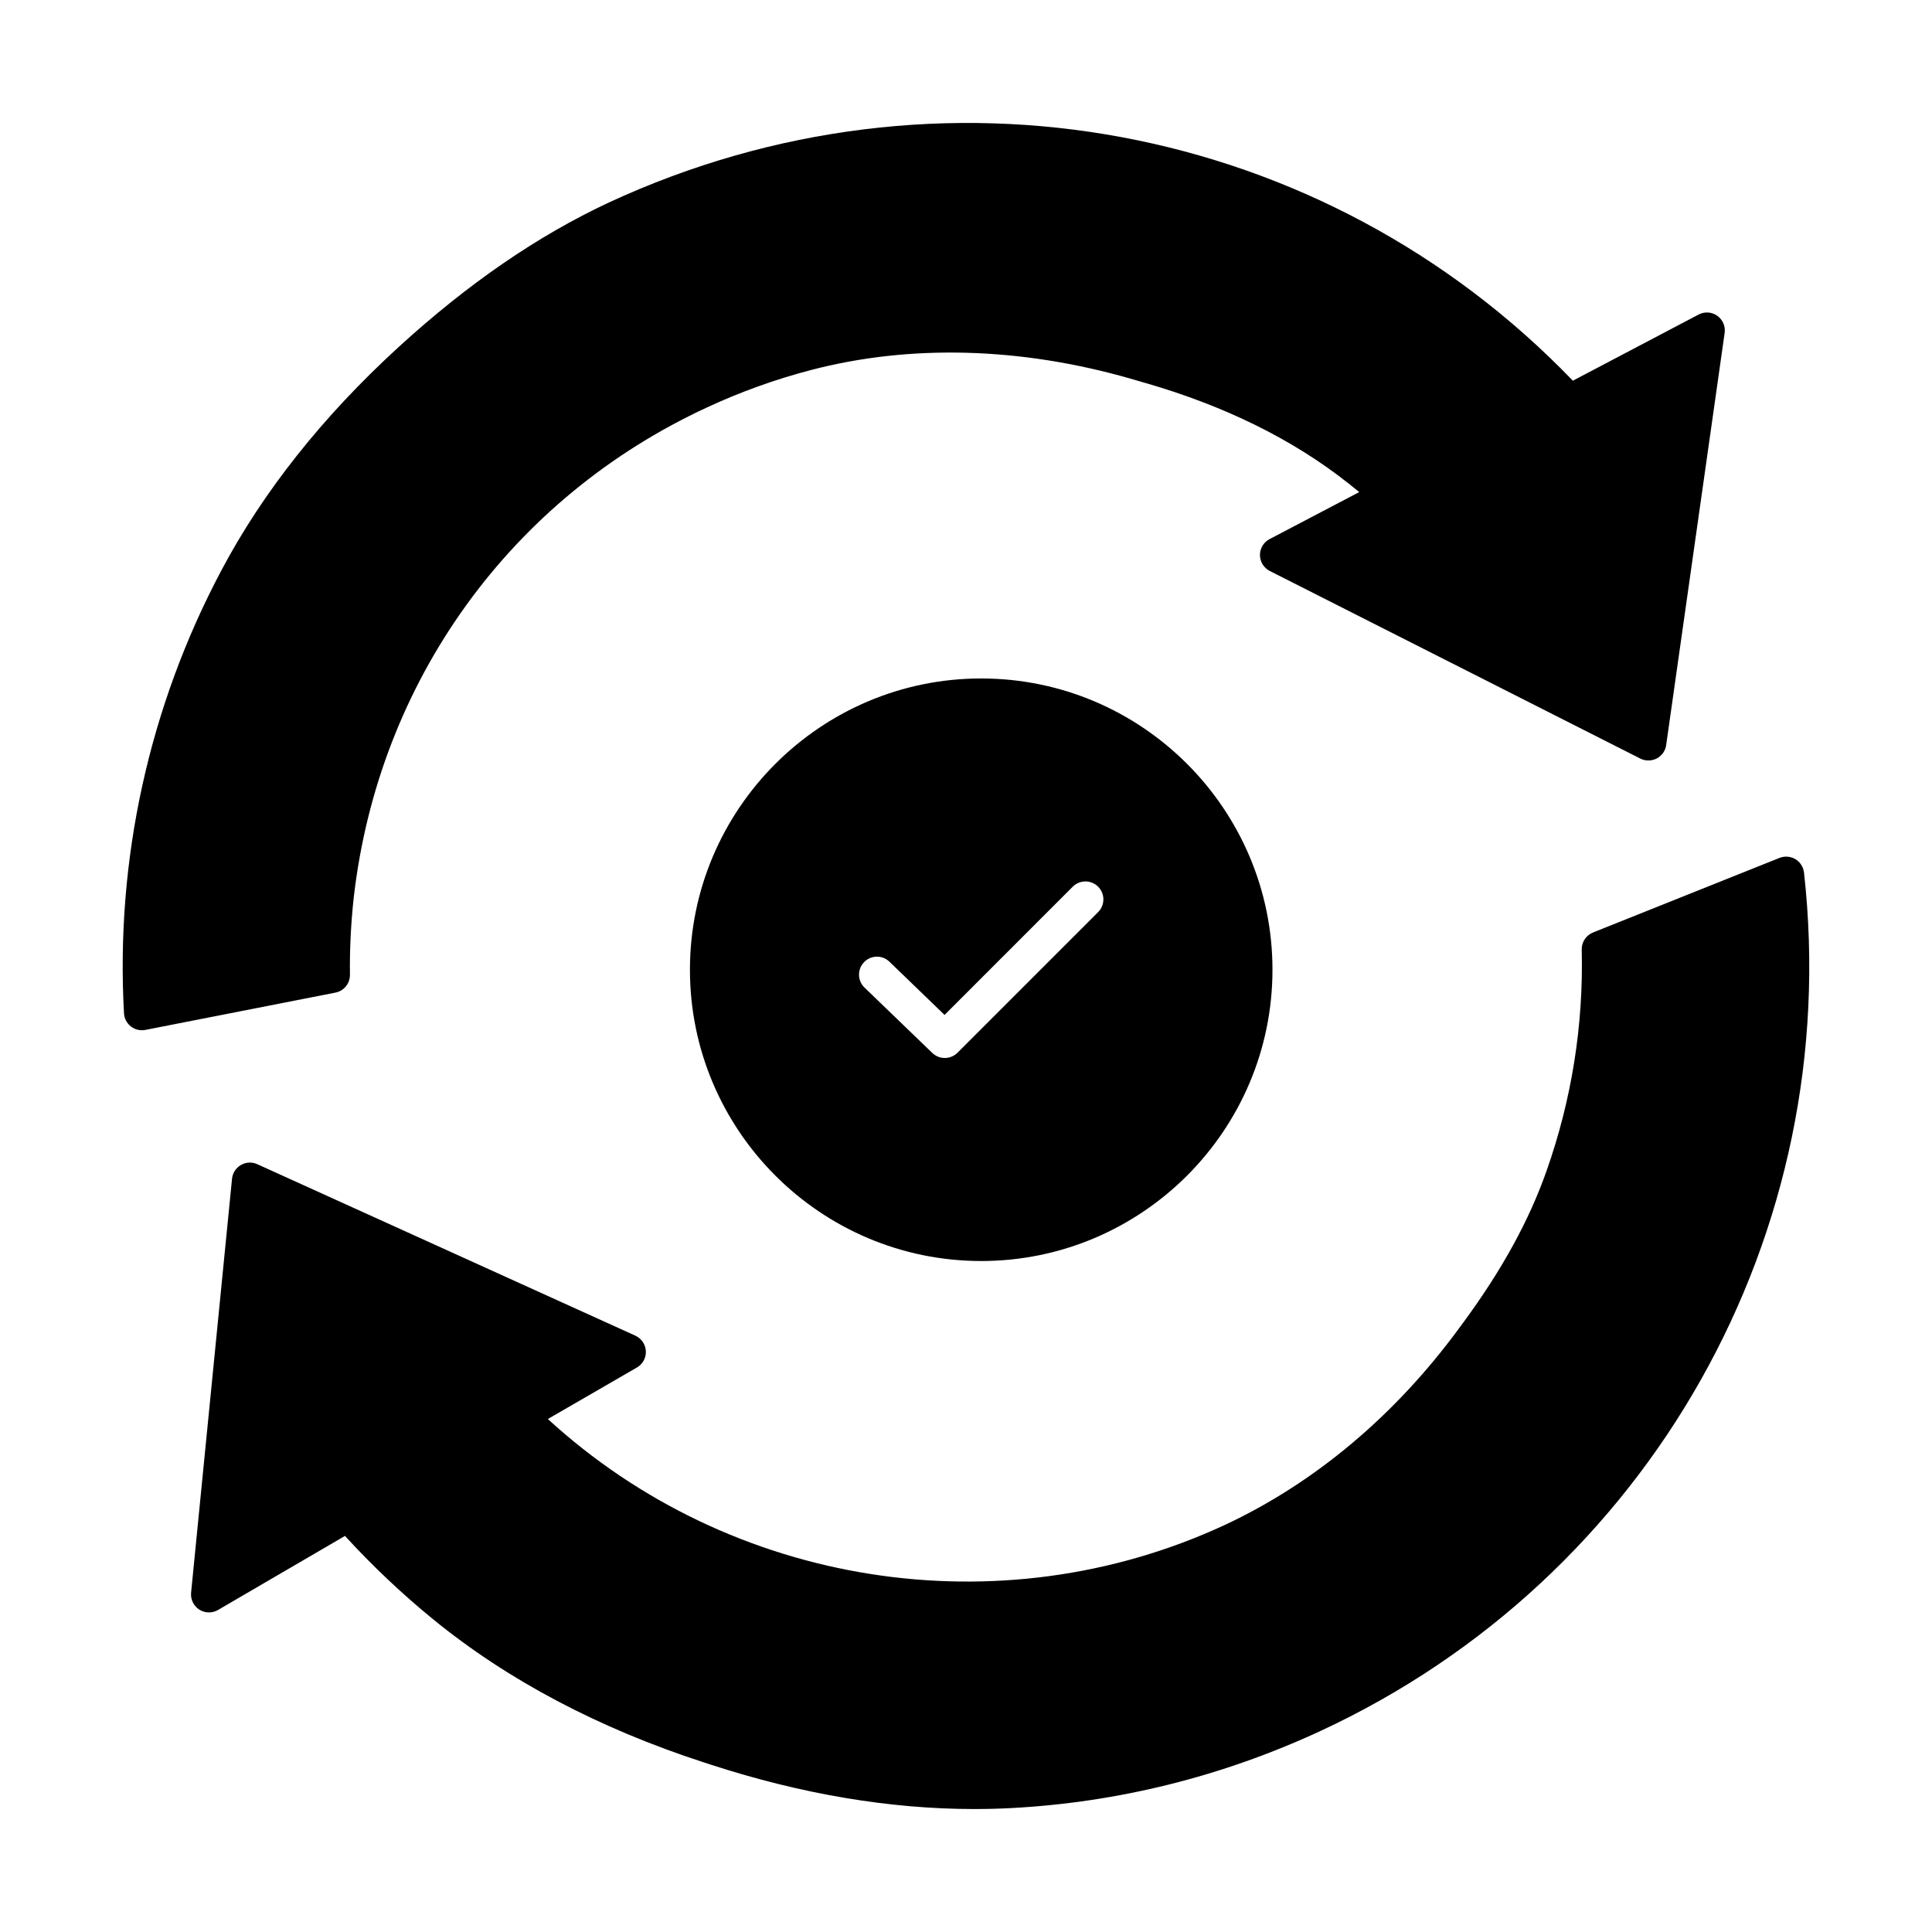 <?xml version="1.0" encoding="UTF-8"?>
<!-- Uploaded to: SVG Repo, www.svgrepo.com, Generator: SVG Repo Mixer Tools -->
<svg fill="#000000" width="800px" height="800px" version="1.1" viewBox="144 144 512 512" xmlns="http://www.w3.org/2000/svg">
 <g>
  <path d="m236.74 402.33c-0.086-6.711 0.246-13.613 1.008-20.504 6.578-57.262 41.59-105.81 93.672-129.88 8.84-4.098 18.043-7.414 27.395-9.859 26.312-6.902 55.629-6.113 84.781 2.262l3.84 1.113c21.102 6.074 39.211 15.008 53.812 26.559h0.008c0.996 0.789 1.977 1.578 2.957 2.387l-23.766 12.461c-1.57 0.816-2.559 2.461-2.547 4.238 0.008 1.777 1.027 3.402 2.613 4.211l98.195 49.715c1.34 0.676 2.977 0.664 4.344-0.027 1.352-0.715 2.293-2.035 2.5-3.547l15.496-109.23c0.258-1.77-0.512-3.527-1.969-4.555-1.465-1.027-3.363-1.148-4.941-0.312l-33.316 17.527c-66.047-68.613-167.9-87.797-255.5-47.207-18.773 8.773-37.309 21.465-55.77 38.367-20.027 18.328-35.809 38.215-46.883 59.105-19.164 36.102-28.078 76.691-25.809 117.38 0.074 1.379 0.742 2.652 1.836 3.488 0.828 0.656 1.863 1 2.91 1 0.305 0 0.617-0.027 0.922-0.086l50.379-9.887c2.242-0.434 3.859-2.43 3.828-4.719"/>
  <path d="m622.08 375.24c-0.172-1.473-1.008-2.785-2.281-3.555-1.273-0.75-2.824-0.875-4.211-0.332l-49.43 19.773c-1.844 0.742-3.031 2.547-2.984 4.535 0.484 20.012-2.652 39.754-9.344 58.699-4.602 13.062-11.75 26.102-21.852 39.867l-1.34 1.816c-16.871 22.996-38.148 40.934-62.141 52.129-59.688 27.645-130.93 16.234-179.31-28.117l23.602-13.652c1.539-0.883 2.461-2.566 2.367-4.344-0.086-1.777-1.16-3.356-2.785-4.098l-100.19-45.438c-1.41-0.641-3.016-0.555-4.336 0.219-1.332 0.762-2.207 2.121-2.356 3.648l-10.848 109.7c-0.16 1.777 0.664 3.5 2.168 4.469 1.52 0.961 3.414 1 4.961 0.105l33.652-19.629c7.223 7.898 15.059 15.312 23.348 22.082 19.715 16.102 43.859 28.871 71.73 37.93h0.008l1.93 0.629c24.039 7.805 47.445 11.738 69.734 11.738 3.348 0 6.652-0.086 9.934-0.258 28.281-1.52 55.75-8.363 81.676-20.352 87.434-40.488 138.99-131.94 128.3-227.56"/>
  <path d="m404.03 323.8c-42.559 0-77.188 34.629-77.188 77.188 0 42.566 34.629 77.195 77.188 77.195 42.566 0 77.188-34.629 77.188-77.195 0-42.559-34.621-77.188-77.188-77.188m30.988 61.91-37.281 37.281c-0.93 0.93-2.137 1.387-3.356 1.387-1.188 0-2.375-0.445-3.309-1.332l-17.977-17.34c-1.883-1.824-1.938-4.84-0.105-6.731 1.816-1.883 4.82-1.938 6.719-0.113l14.609 14.105 33.973-33.984c1.855-1.855 4.867-1.855 6.723 0 1.859 1.859 1.859 4.871 0.004 6.727"/>
 </g>
</svg>